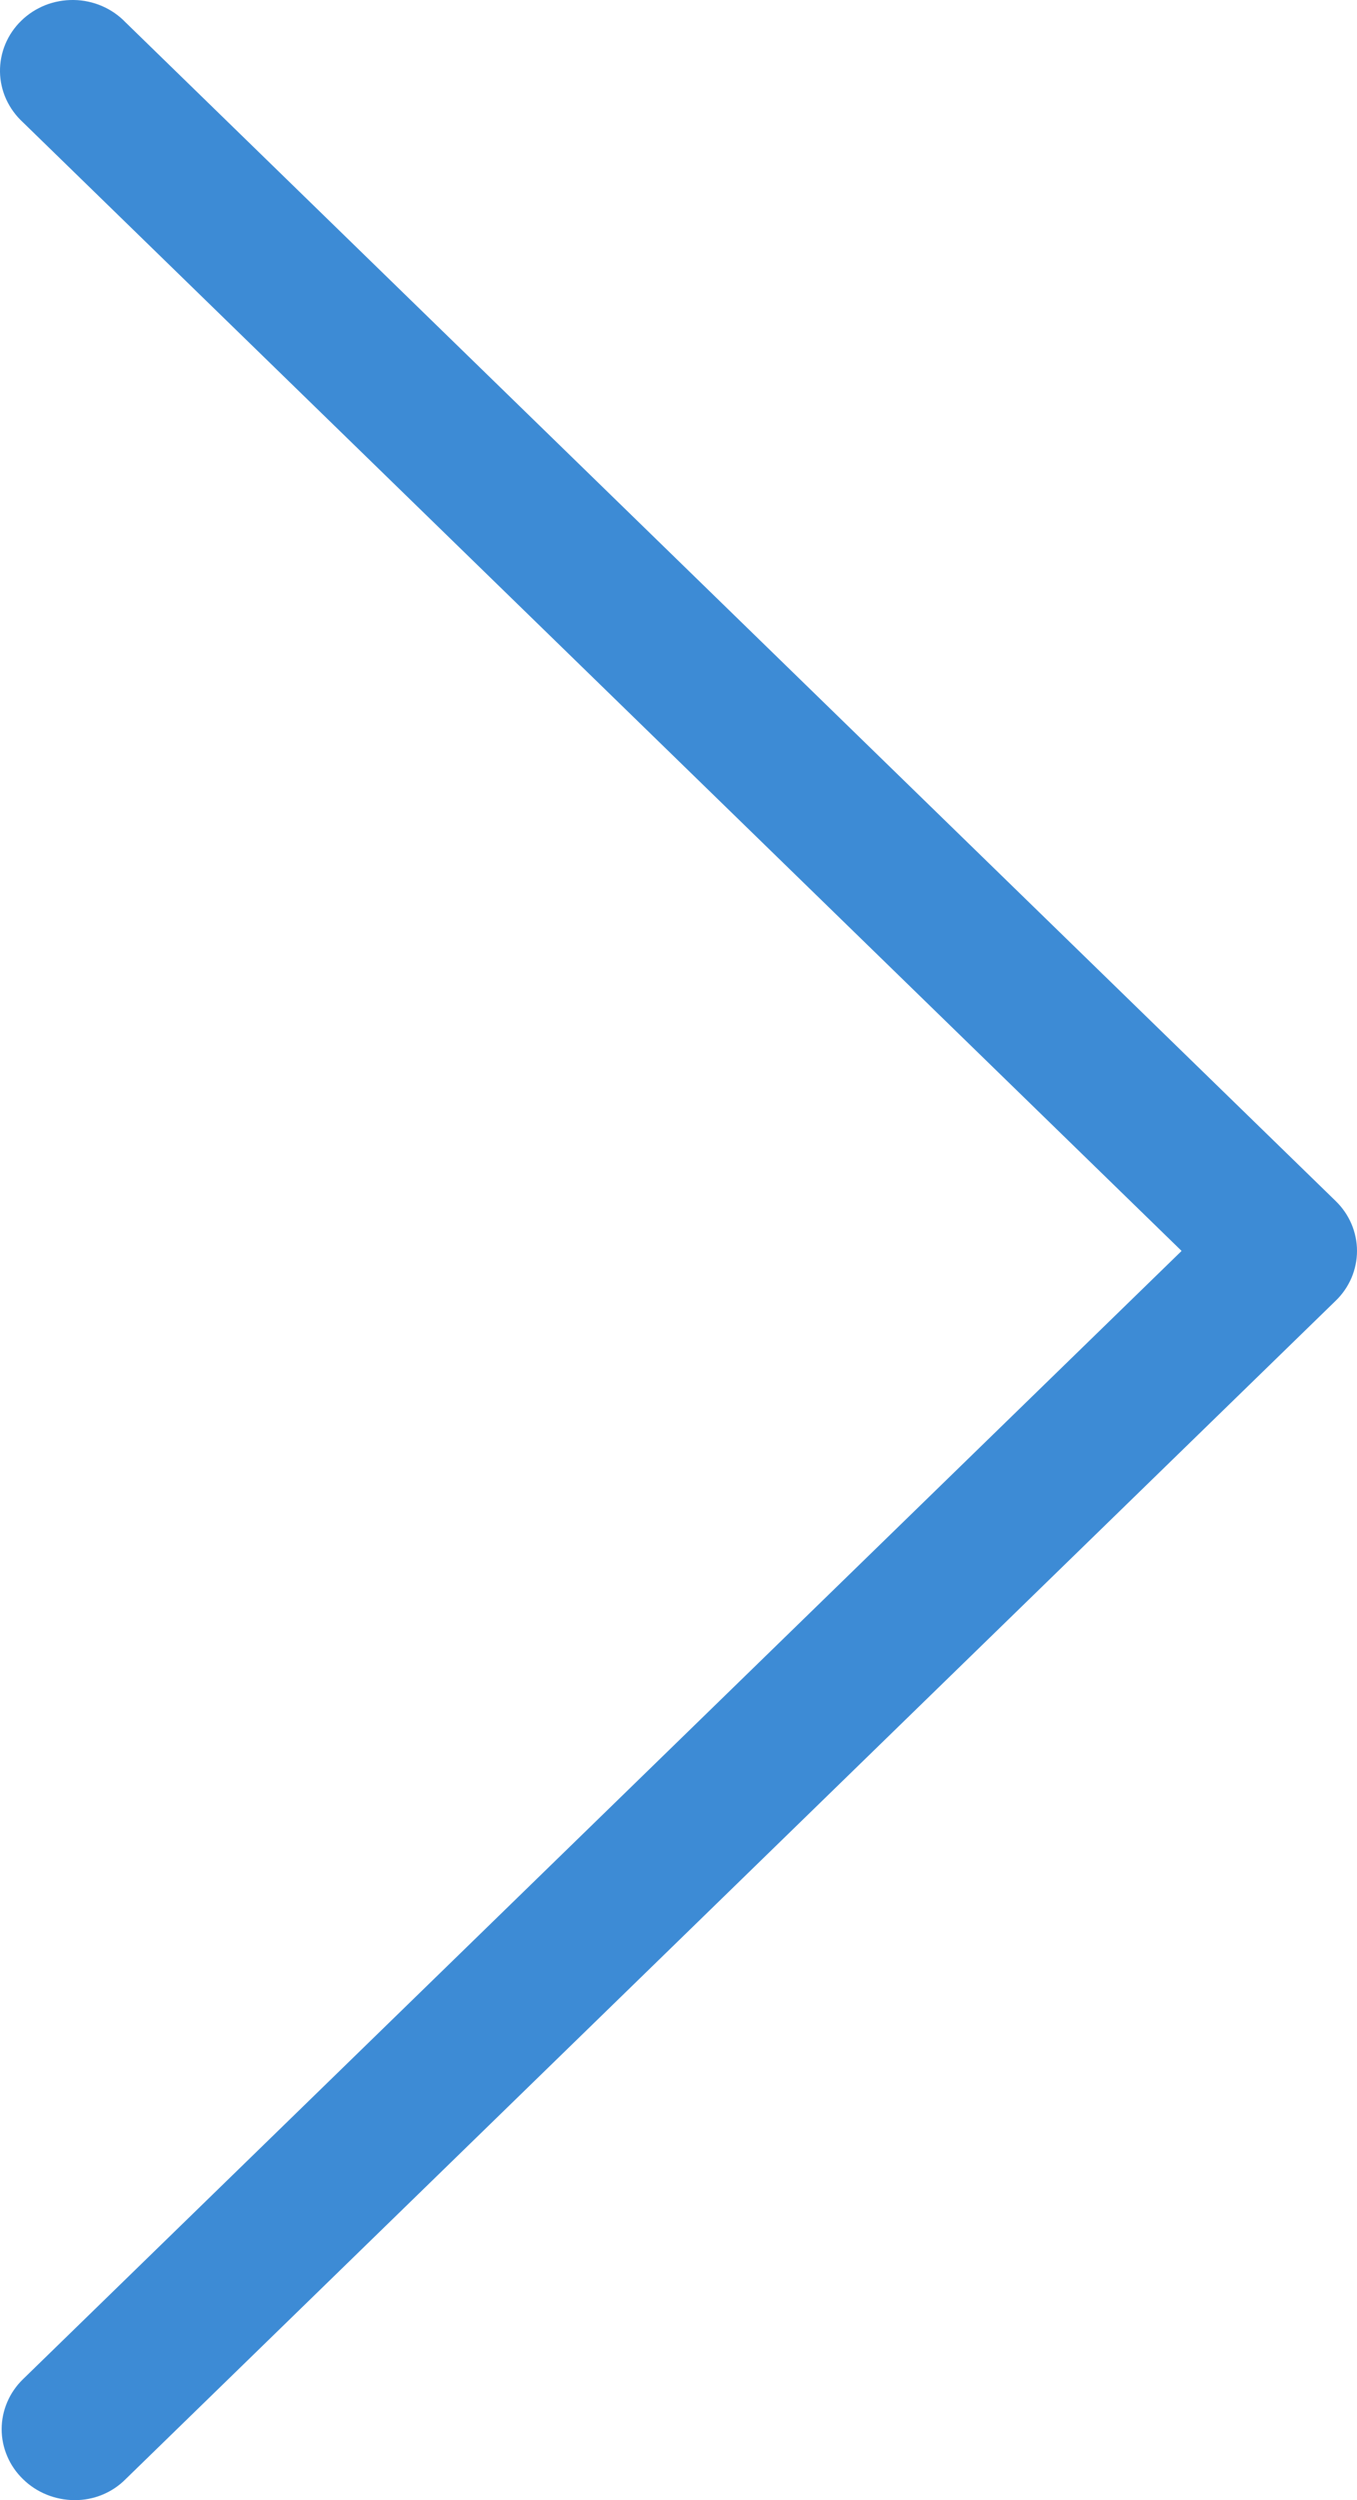 <svg width="19" height="35" viewBox="0 0 19 35" fill="none" xmlns="http://www.w3.org/2000/svg">
<path d="M0.322 34.706C0.512 34.893 0.771 34.998 1.041 35C1.175 35.001 1.307 34.976 1.431 34.925C1.554 34.875 1.666 34.8 1.759 34.706L18.7 18.211C18.795 18.12 18.87 18.011 18.922 17.891C18.973 17.771 19 17.642 19 17.512C19 17.381 18.973 17.253 18.922 17.133C18.87 17.012 18.795 16.904 18.7 16.812L1.759 0.314C1.666 0.217 1.554 0.139 1.429 0.085C1.304 0.031 1.17 0.002 1.034 0C0.897 -0.002 0.762 0.022 0.635 0.072C0.509 0.122 0.394 0.196 0.298 0.29C0.201 0.384 0.125 0.496 0.074 0.619C0.023 0.742 -0.002 0.874 0 1.006C0.002 1.139 0.032 1.27 0.087 1.391C0.143 1.513 0.223 1.622 0.322 1.713L16.544 17.512L0.322 33.307C0.227 33.399 0.152 33.508 0.101 33.628C0.05 33.748 0.023 33.877 0.023 34.007C0.023 34.137 0.05 34.265 0.101 34.385C0.152 34.505 0.227 34.614 0.322 34.706Z" fill="#3D8BD5"/>
</svg>
